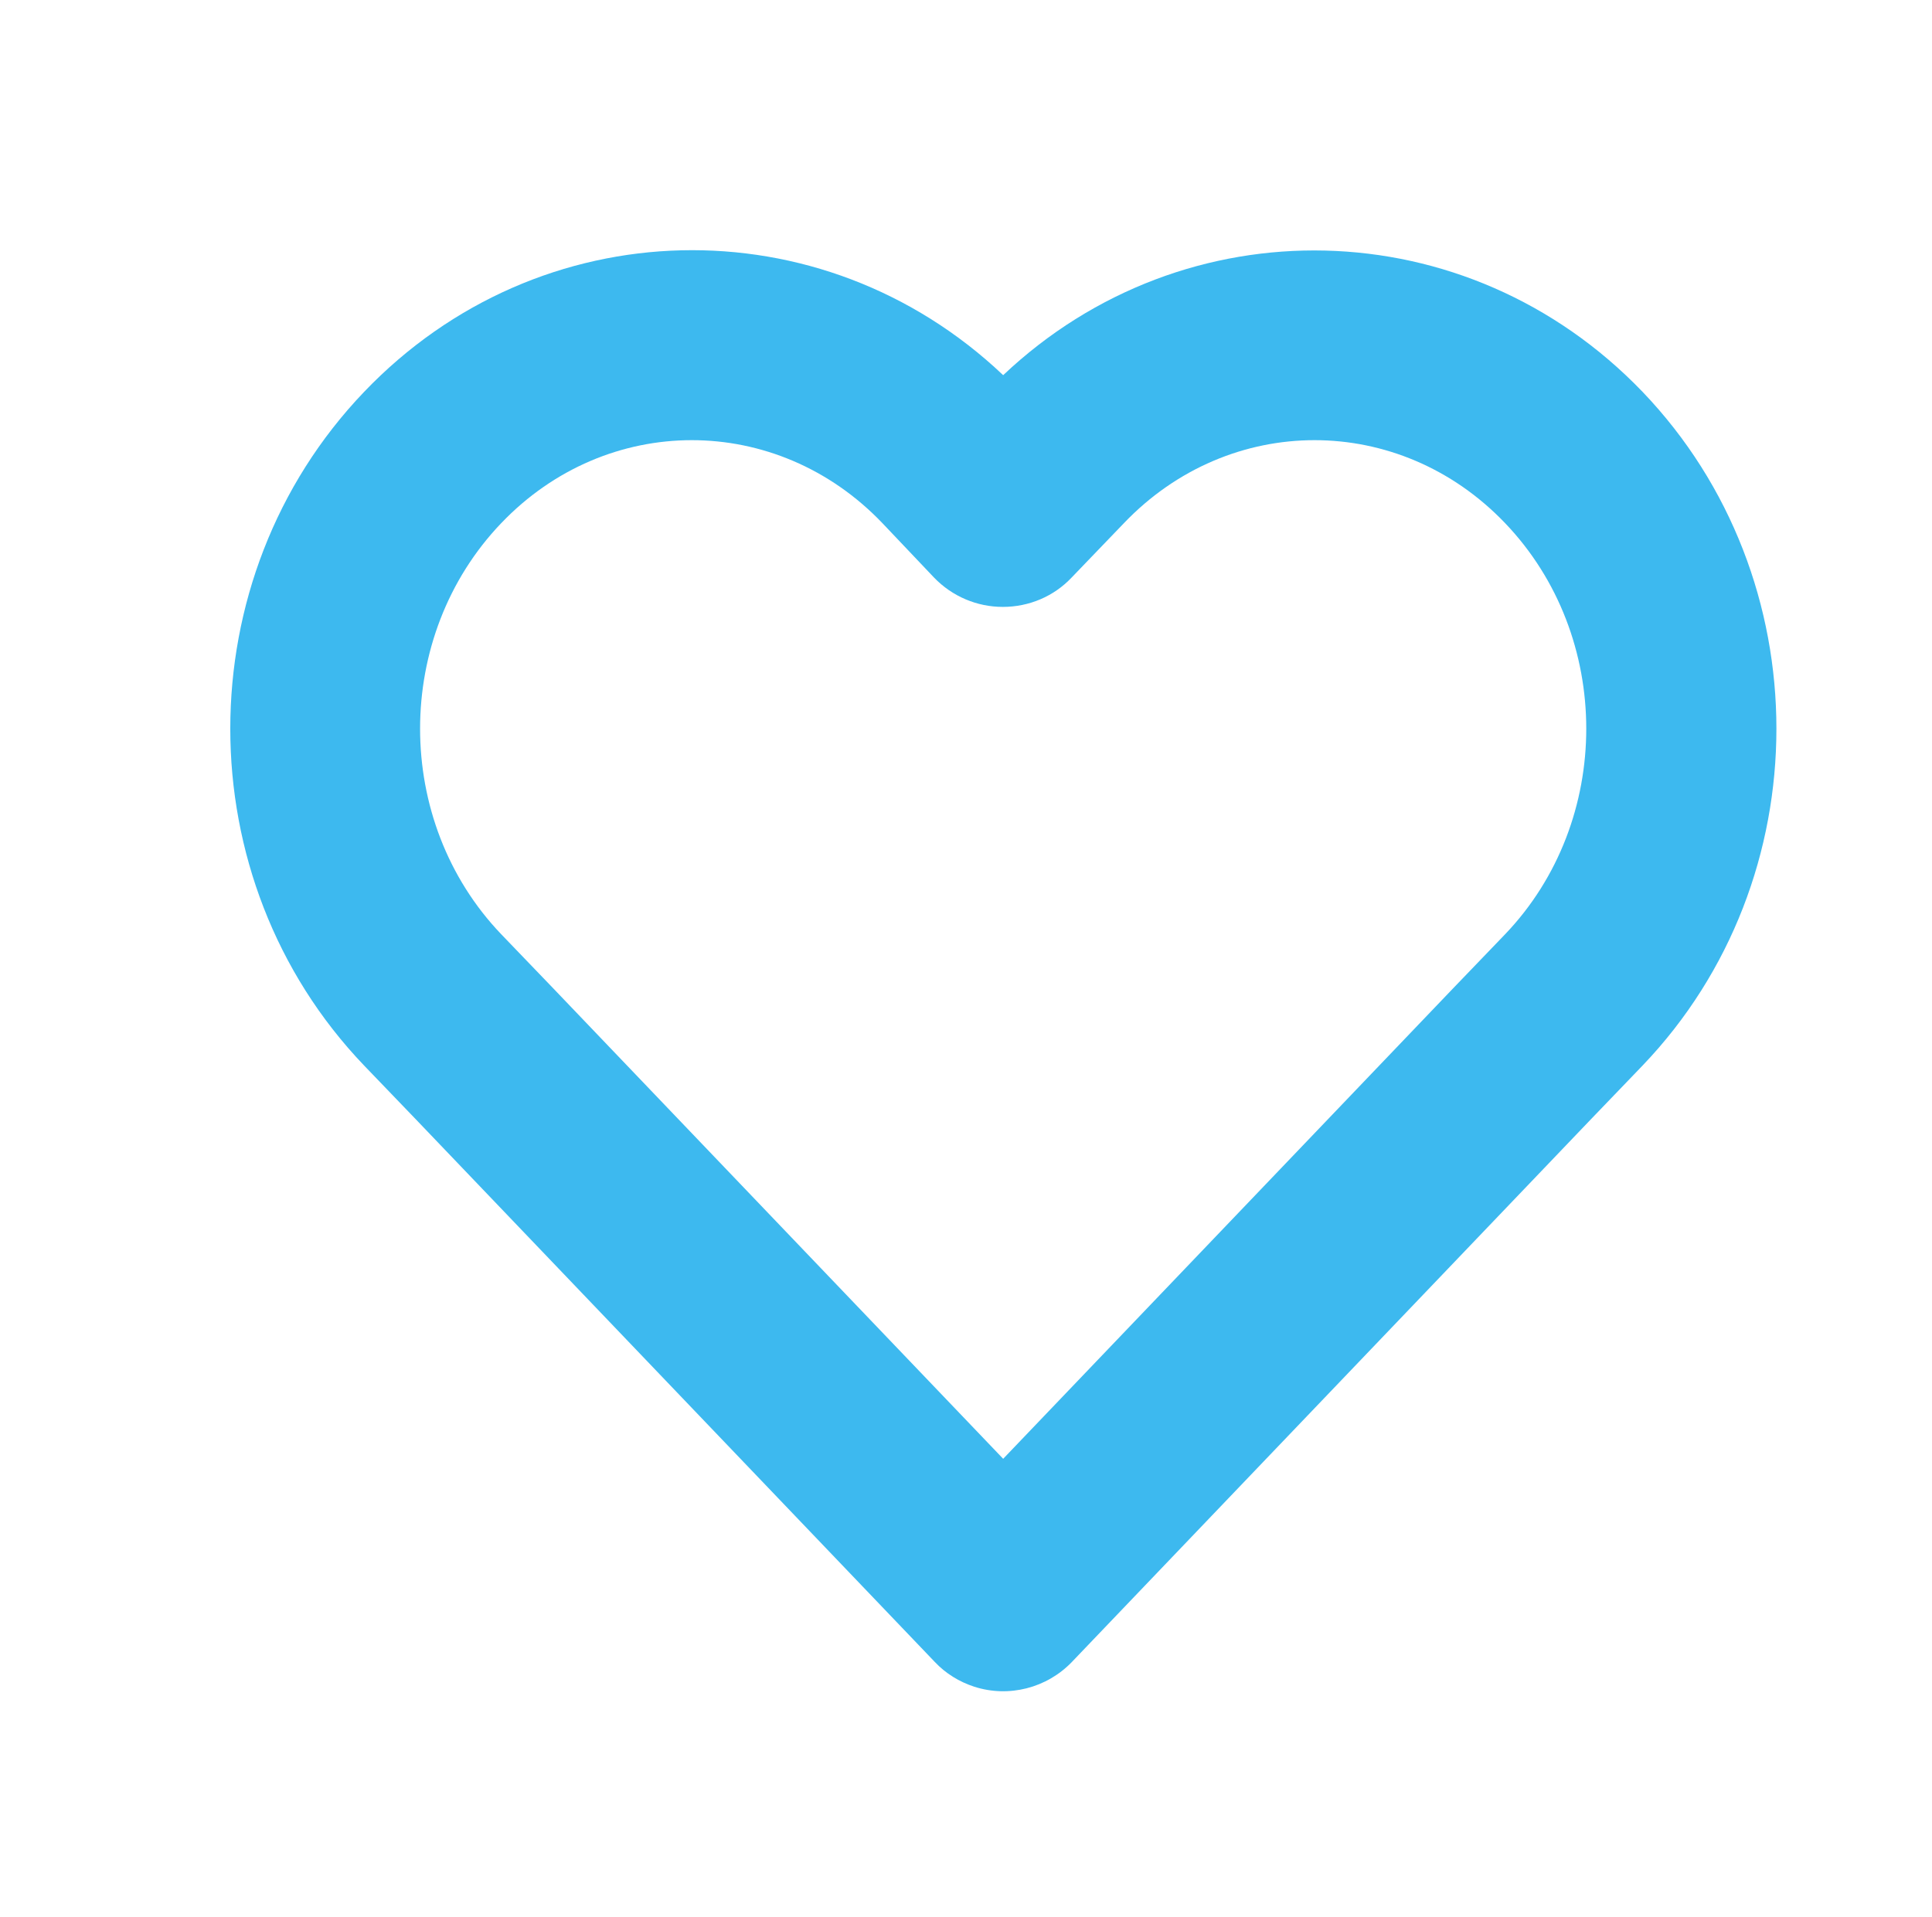 <?xml version="1.0" encoding="utf-8"?>
<!-- Generator: Adobe Illustrator 27.8.1, SVG Export Plug-In . SVG Version: 6.00 Build 0)  -->
<svg version="1.1" id="Capa_1" xmlns="http://www.w3.org/2000/svg" xmlns:xlink="http://www.w3.org/1999/xlink" x="0px" y="0px"
	 viewBox="0 0 553.5 549.2" style="enable-background:new 0 0 553.5 549.2;" xml:space="preserve">
<style type="text/css">
	.st0{fill-rule:evenodd;clip-rule:evenodd;fill:#3DB9EF;}
</style>
<g>
</g>
<g>
</g>
<g>
</g>
<g>
</g>
<g>
</g>
<g>
</g>
<g>
</g>
<g>
</g>
<g>
</g>
<g>
</g>
<g>
</g>
<g>
</g>
<g>
</g>
<g>
</g>
<g>
</g>
<path class="st0" d="M252.8,149.9c-30.3-31.7-78.9-31.7-109.2,0c-31,32.4-31,85.4,0,117.8l14.9,15.5v0l128.9,134.8l128.9-134.8v0
	l14.9-15.5c0,0,0,0,0,0c31-32.4,31-85.4,0-117.8c-30.3-31.7-78.9-31.7-109.2,0L307,165.5c-5.1,5.4-12.2,8.4-19.7,8.4
	c-7.4,0-14.5-3-19.7-8.4L252.8,149.9z M287.4,107.5c-52-49.3-132.9-47.7-183.1,4.8c-51.1,53.4-51.1,139.6,0,193v0l14.9,15.5
	l148.6,155.4c3.1,3.3,7,5.7,11.3,7.1c9.9,3.2,20.8,0.4,28-7.1l148.6-155.4v0l14.9-15.5v0c51.1-53.4,51.1-139.6,0-193
	C420.3,59.9,339.4,58.3,287.4,107.5z"/>
</svg>
